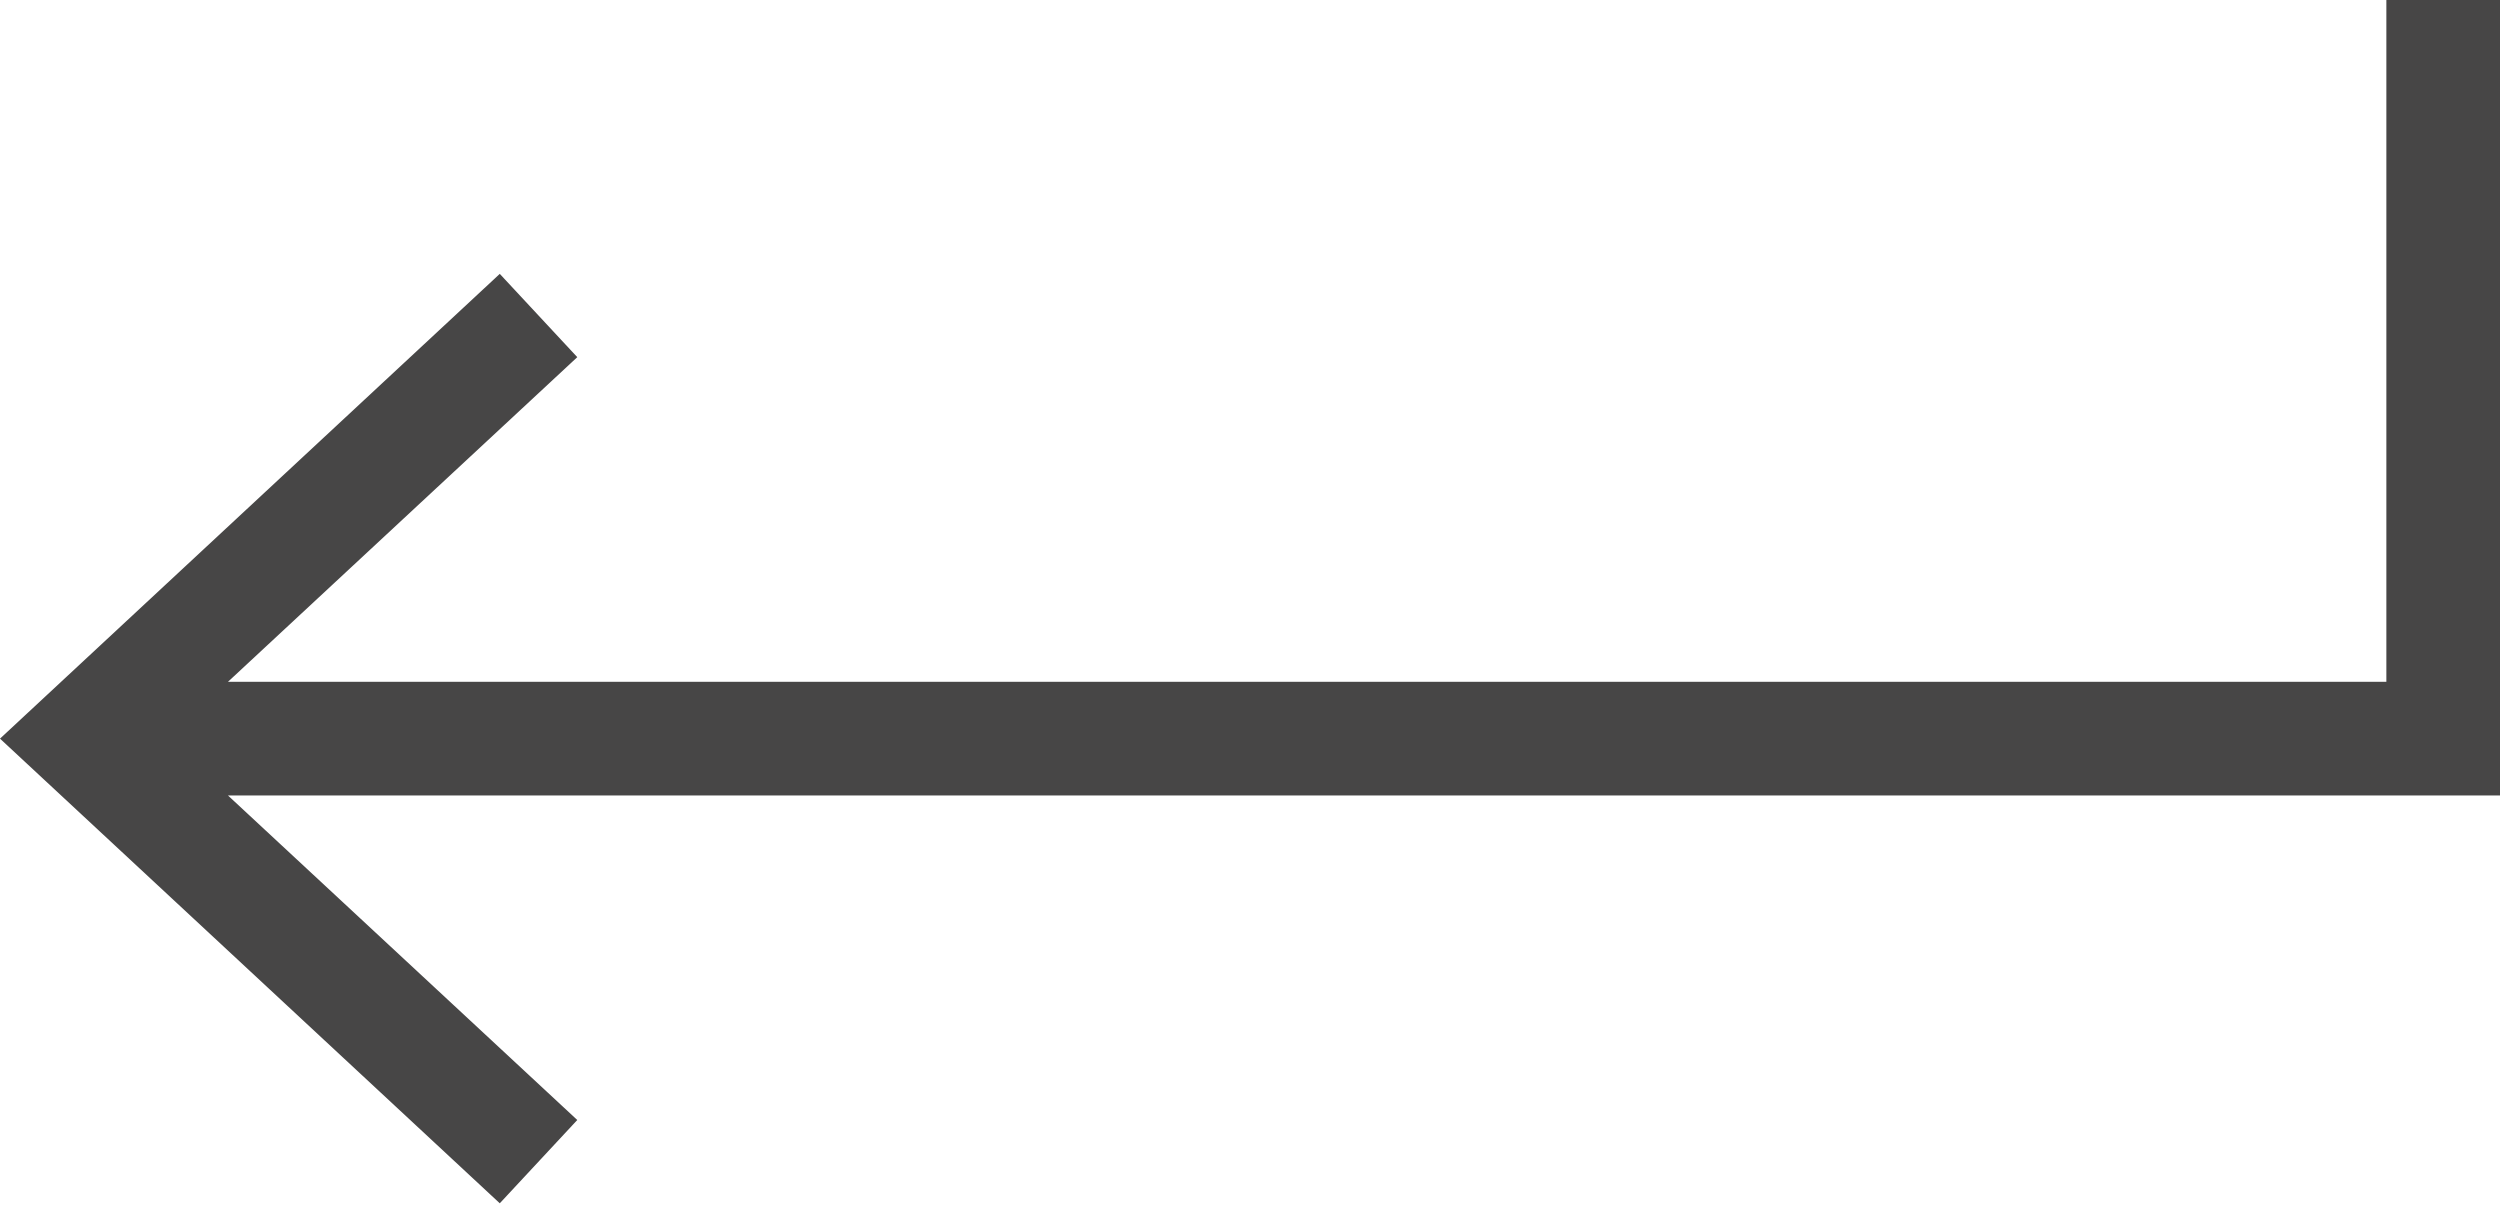 <?xml version="1.0" encoding="UTF-8" standalone="no"?><svg xmlns="http://www.w3.org/2000/svg" xmlns:xlink="http://www.w3.org/1999/xlink" fill="#474646" height="10.6" preserveAspectRatio="xMidYMid meet" version="1" viewBox="0.0 0.0 22.0 10.6" width="22" zoomAndPan="magnify"><g id="change1_1"><path d="M4.398 2.41L0 6.5 4.398 10.589 5.08 9.856 2.006 7 22 7 22 6.999 22 0 21 0 21 6 2.006 6 5.08 3.143z" fill="inherit"/></g></svg>